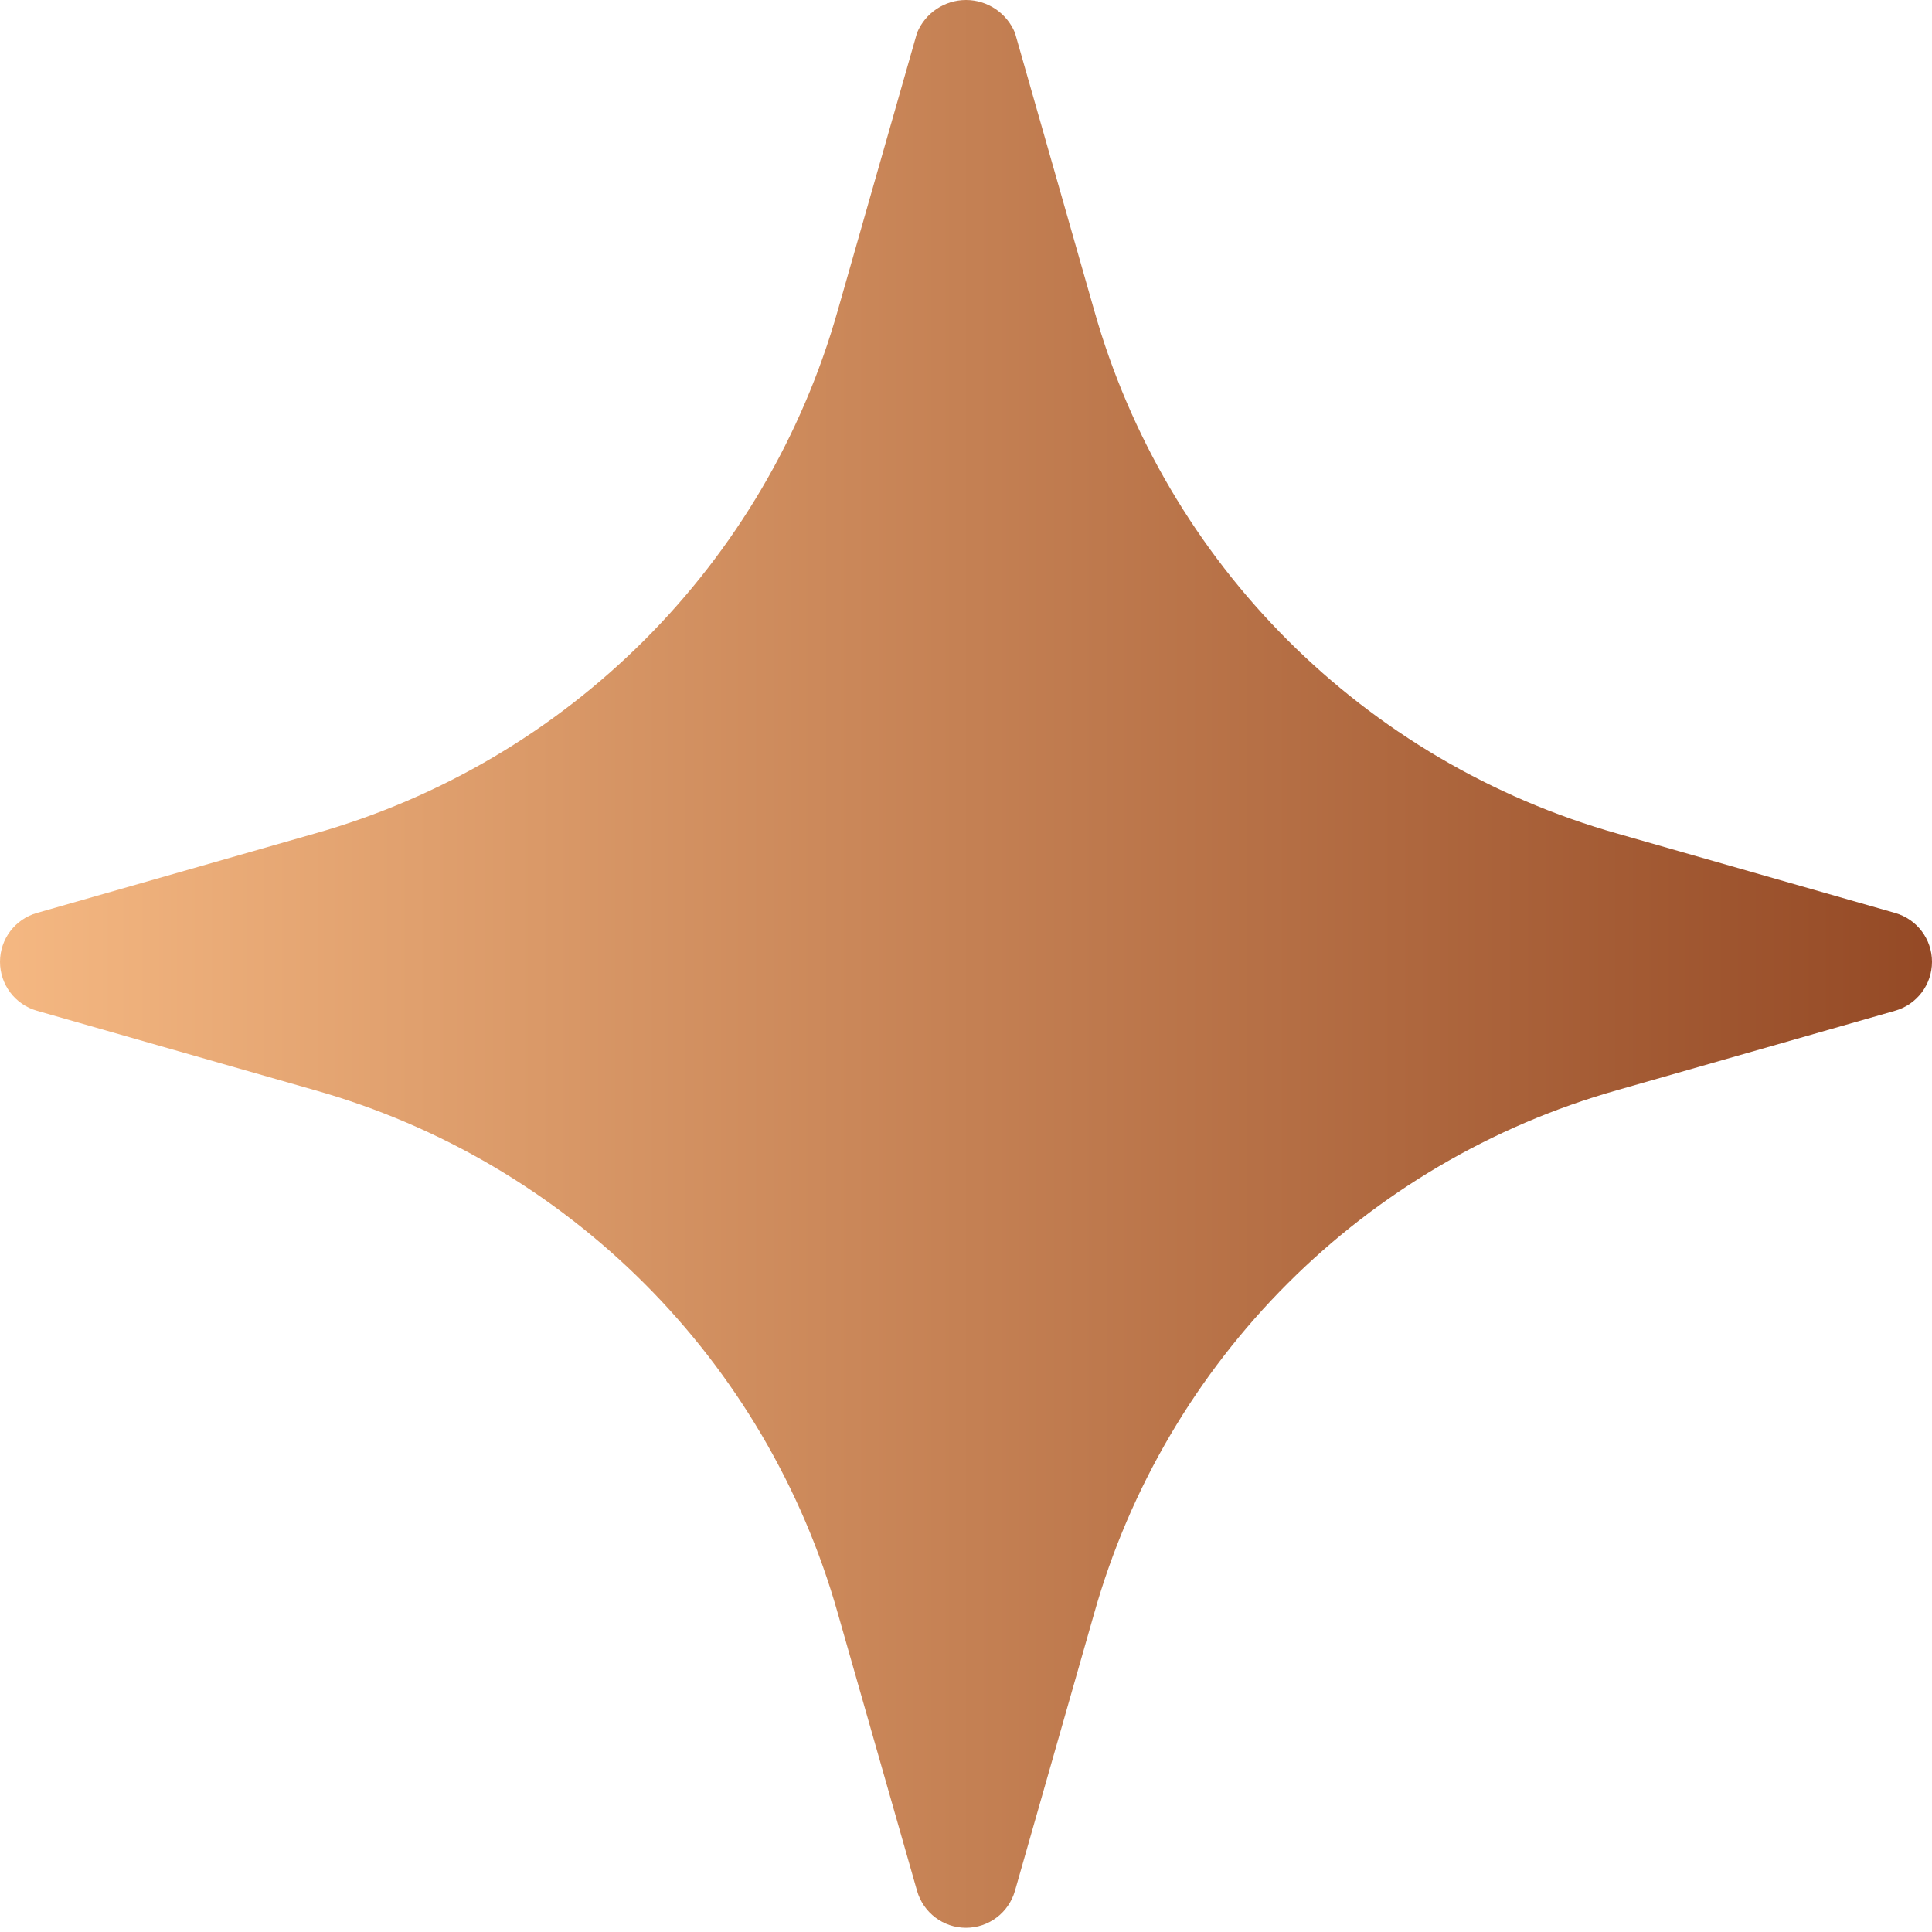 <svg xmlns="http://www.w3.org/2000/svg" xmlns:xlink="http://www.w3.org/1999/xlink" width="24px" height="24px" viewBox="0 0 24 24"><title>sparkle</title><defs><linearGradient x1="100%" y1="50%" x2="0%" y2="50%" id="linearGradient-1"><stop stop-color="#944925" offset="0%"></stop><stop stop-color="#F5B882" offset="99.963%"></stop></linearGradient></defs><g id="Ventures" stroke="none" stroke-width="1" fill="none" fill-rule="evenodd"><g id="STAKVentures_SubmitYourDeck" transform="translate(-270, -660)" fill="url(#linearGradient-1)"><g id="Intro" transform="translate(0, 400)"><g id="items" transform="translate(100, 260)" fill-rule="nonzero"><path d="M193.541,11.341 L190.098,10.357 C186.945,9.468 184.48,7.003 183.591,3.85 L182.608,0.407 C182.506,0.161 182.266,2.27373675e-13 182,2.27373675e-13 C181.734,2.27373675e-13 181.494,0.161 181.392,0.407 L180.409,3.85 C179.52,7.003 177.055,9.468 173.902,10.357 L170.459,11.341 C170.187,11.418 170,11.666 170,11.948 C170,12.23 170.187,12.479 170.459,12.556 L173.902,13.54 C177.055,14.428 179.52,16.893 180.409,20.046 L181.392,23.489 C181.47,23.761 181.718,23.948 182,23.948 C182.282,23.948 182.53,23.761 182.608,23.489 L183.591,20.046 C184.48,16.893 186.945,14.428 190.098,13.54 L193.541,12.556 C193.813,12.479 194,12.23 194,11.948 C194,11.666 193.813,11.418 193.541,11.341 L193.541,11.341 Z" id="sparkle"></path></g></g></g></g></svg>